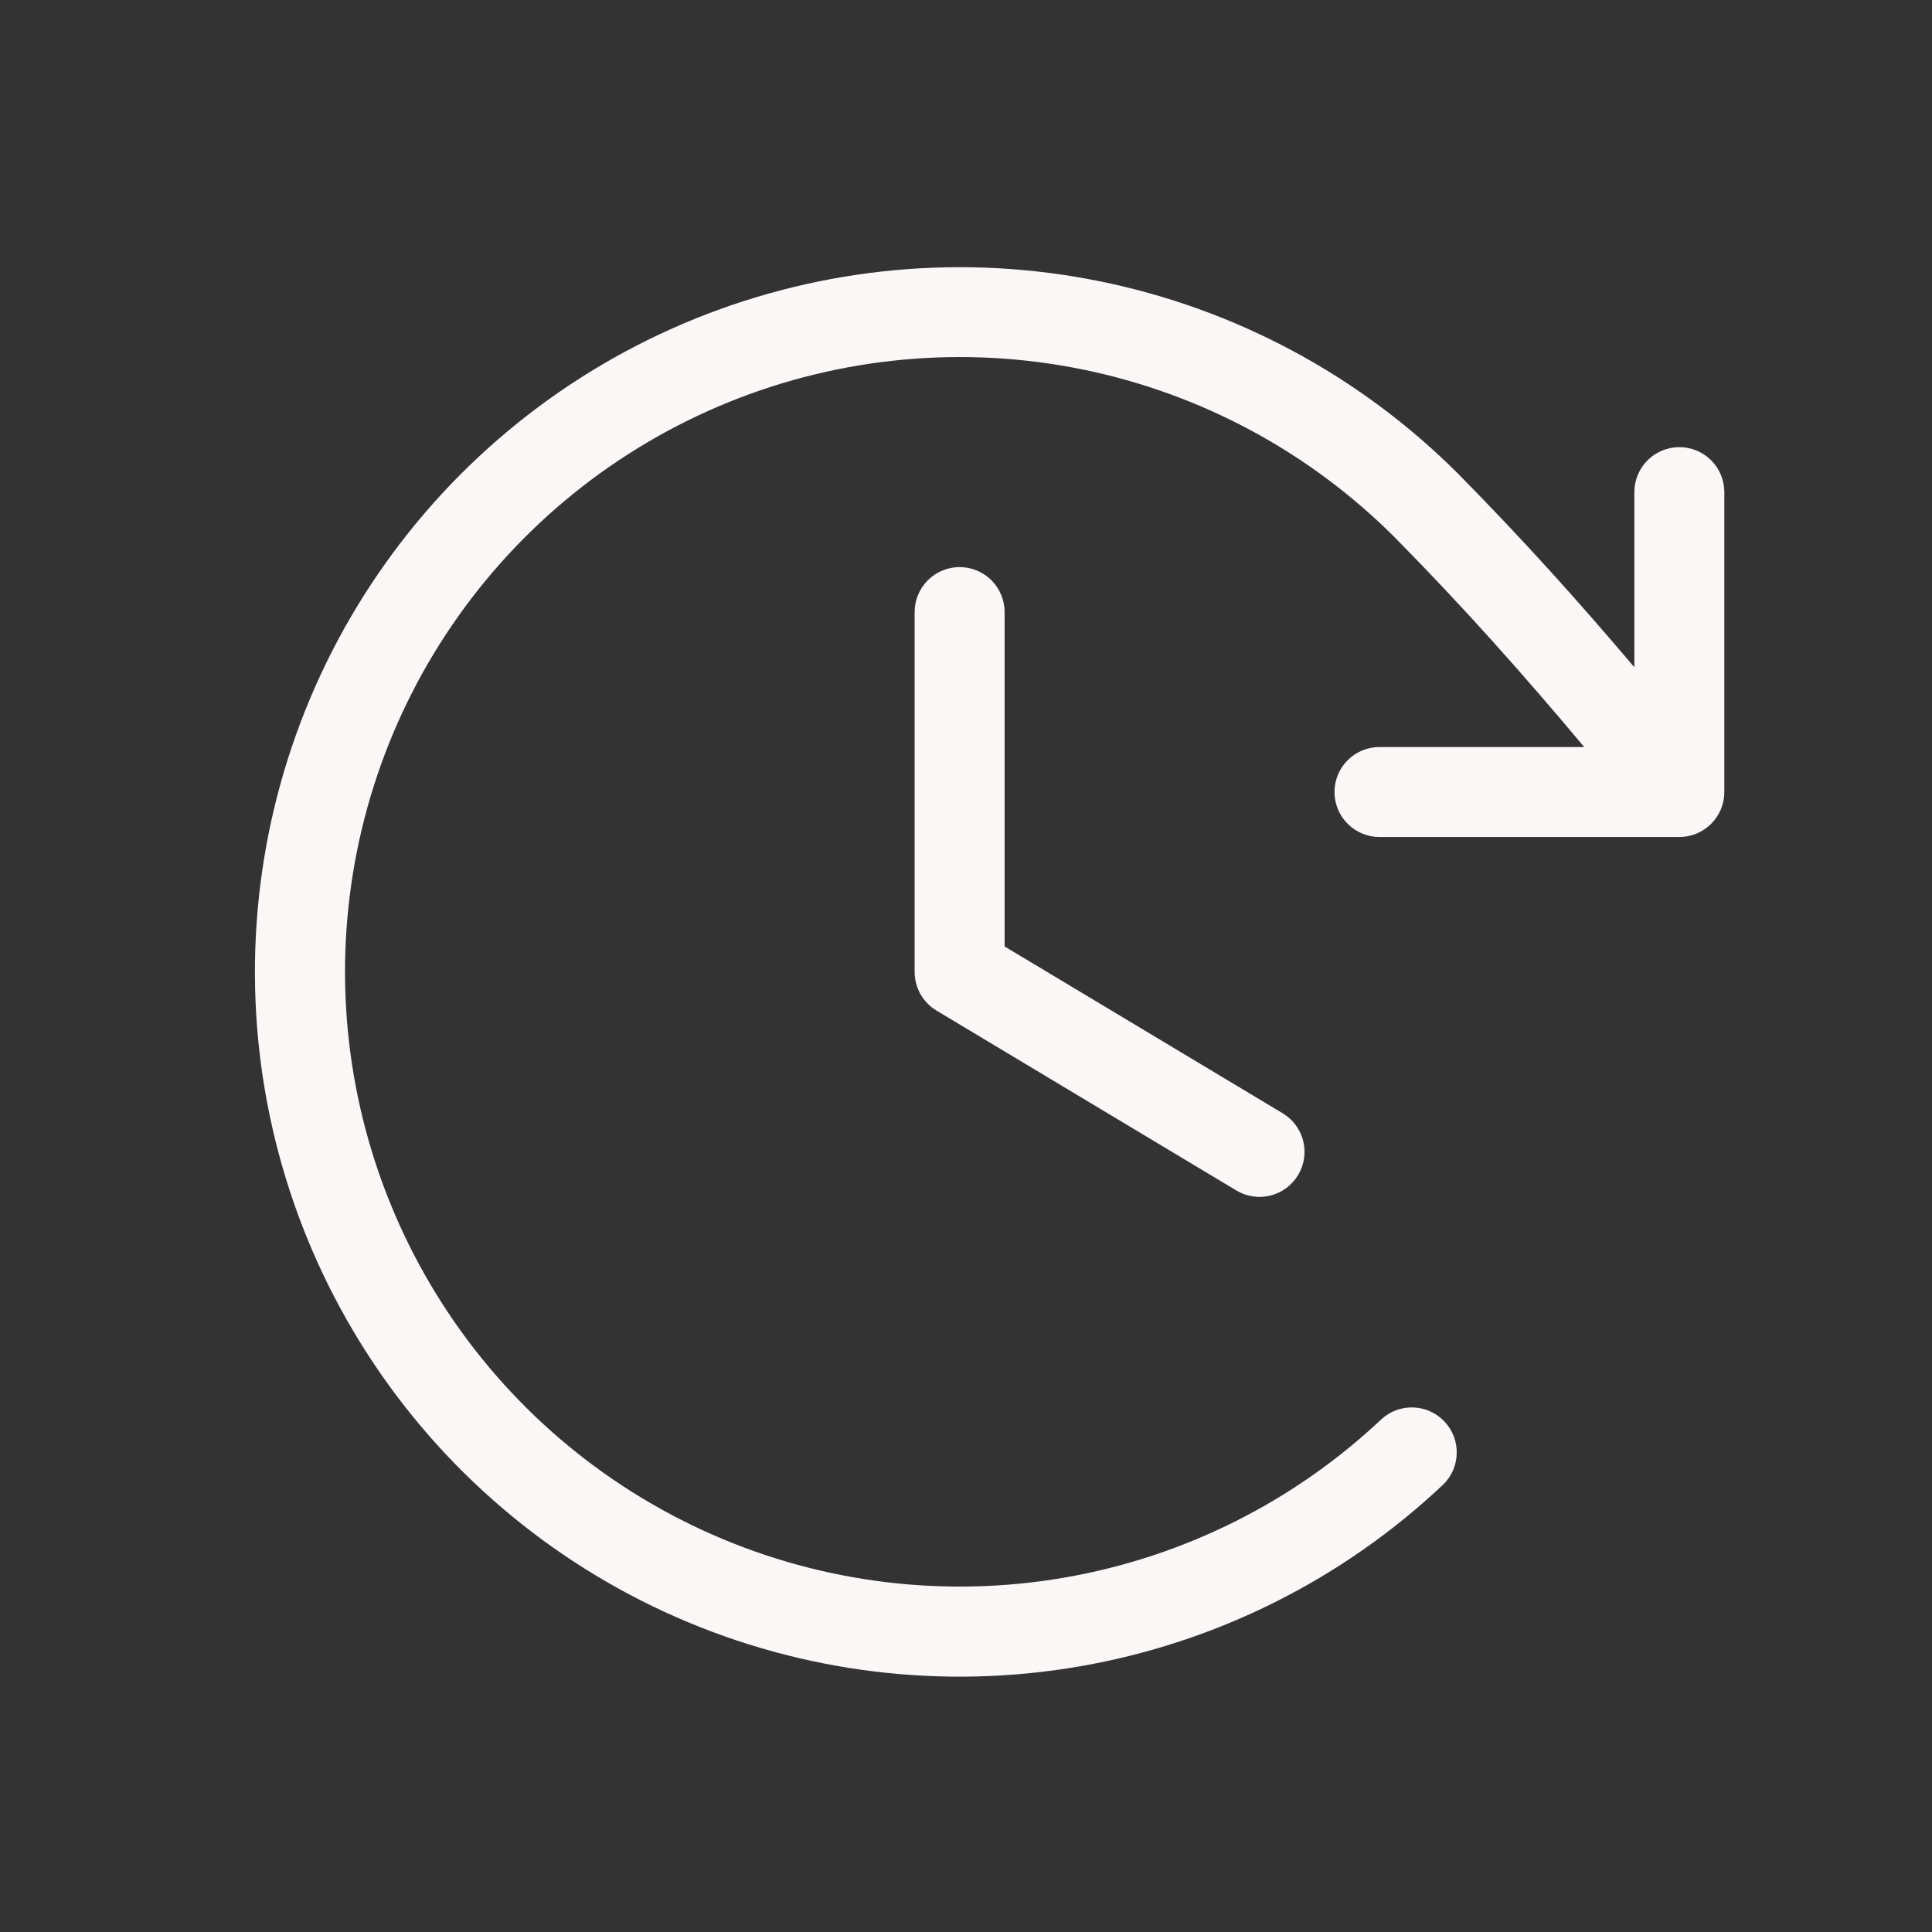 <svg width="70" height="70" viewBox="0 0 70 70" fill="none" xmlns="http://www.w3.org/2000/svg">
<rect x="0" y="0" width="70" height="70" fill="#333333" stroke="none"/>
<path d="M36.399 22.177V34.292L46.474 40.336C46.845 40.558 47.112 40.919 47.217 41.339C47.322 41.758 47.256 42.203 47.033 42.574C46.811 42.945 46.45 43.212 46.03 43.317C45.61 43.422 45.166 43.356 44.795 43.133L33.93 36.614C33.688 36.469 33.489 36.264 33.35 36.019C33.212 35.774 33.139 35.497 33.139 35.215V22.177C33.139 21.744 33.311 21.33 33.617 21.024C33.922 20.719 34.337 20.547 34.769 20.547C35.201 20.547 35.616 20.719 35.922 21.024C36.227 21.33 36.399 21.744 36.399 22.177ZM60.846 16.201C60.414 16.201 59.999 16.372 59.694 16.678C59.388 16.984 59.216 17.398 59.216 17.831V24.176C57.184 21.777 55.158 19.523 52.825 17.16C49.276 13.611 44.76 11.187 39.841 10.19C34.923 9.193 29.82 9.668 25.169 11.555C20.519 13.441 16.527 16.657 13.694 20.799C10.861 24.942 9.311 29.827 9.239 34.845C9.166 39.863 10.574 44.792 13.286 49.014C15.998 53.237 19.895 56.566 24.489 58.587C29.083 60.608 34.17 61.23 39.116 60.376C44.061 59.521 48.645 57.229 52.295 53.784C52.599 53.485 52.773 53.079 52.78 52.652C52.788 52.226 52.628 51.814 52.335 51.504C52.043 51.194 51.64 51.011 51.214 50.995C50.788 50.978 50.373 51.129 50.057 51.416C46.872 54.419 42.873 56.417 38.559 57.161C34.245 57.905 29.807 57.361 25.801 55.598C21.794 53.834 18.396 50.929 16.031 47.245C13.666 43.562 12.439 39.263 12.503 34.885C12.567 30.508 13.919 26.247 16.391 22.634C18.863 19.021 22.344 16.217 26.401 14.571C30.457 12.925 34.909 12.511 39.199 13.381C43.489 14.251 47.428 16.365 50.524 19.46C53.034 22.003 55.191 24.431 57.399 27.066H49.981C49.548 27.066 49.134 27.238 48.828 27.544C48.523 27.849 48.351 28.264 48.351 28.696C48.351 29.128 48.523 29.543 48.828 29.848C49.134 30.154 49.548 30.326 49.981 30.326H60.846C61.278 30.326 61.693 30.154 61.998 29.848C62.304 29.543 62.476 29.128 62.476 28.696V17.831C62.476 17.398 62.304 16.984 61.998 16.678C61.693 16.372 61.278 16.201 60.846 16.201Z" fill="#FCF7F7"/>
</svg>
